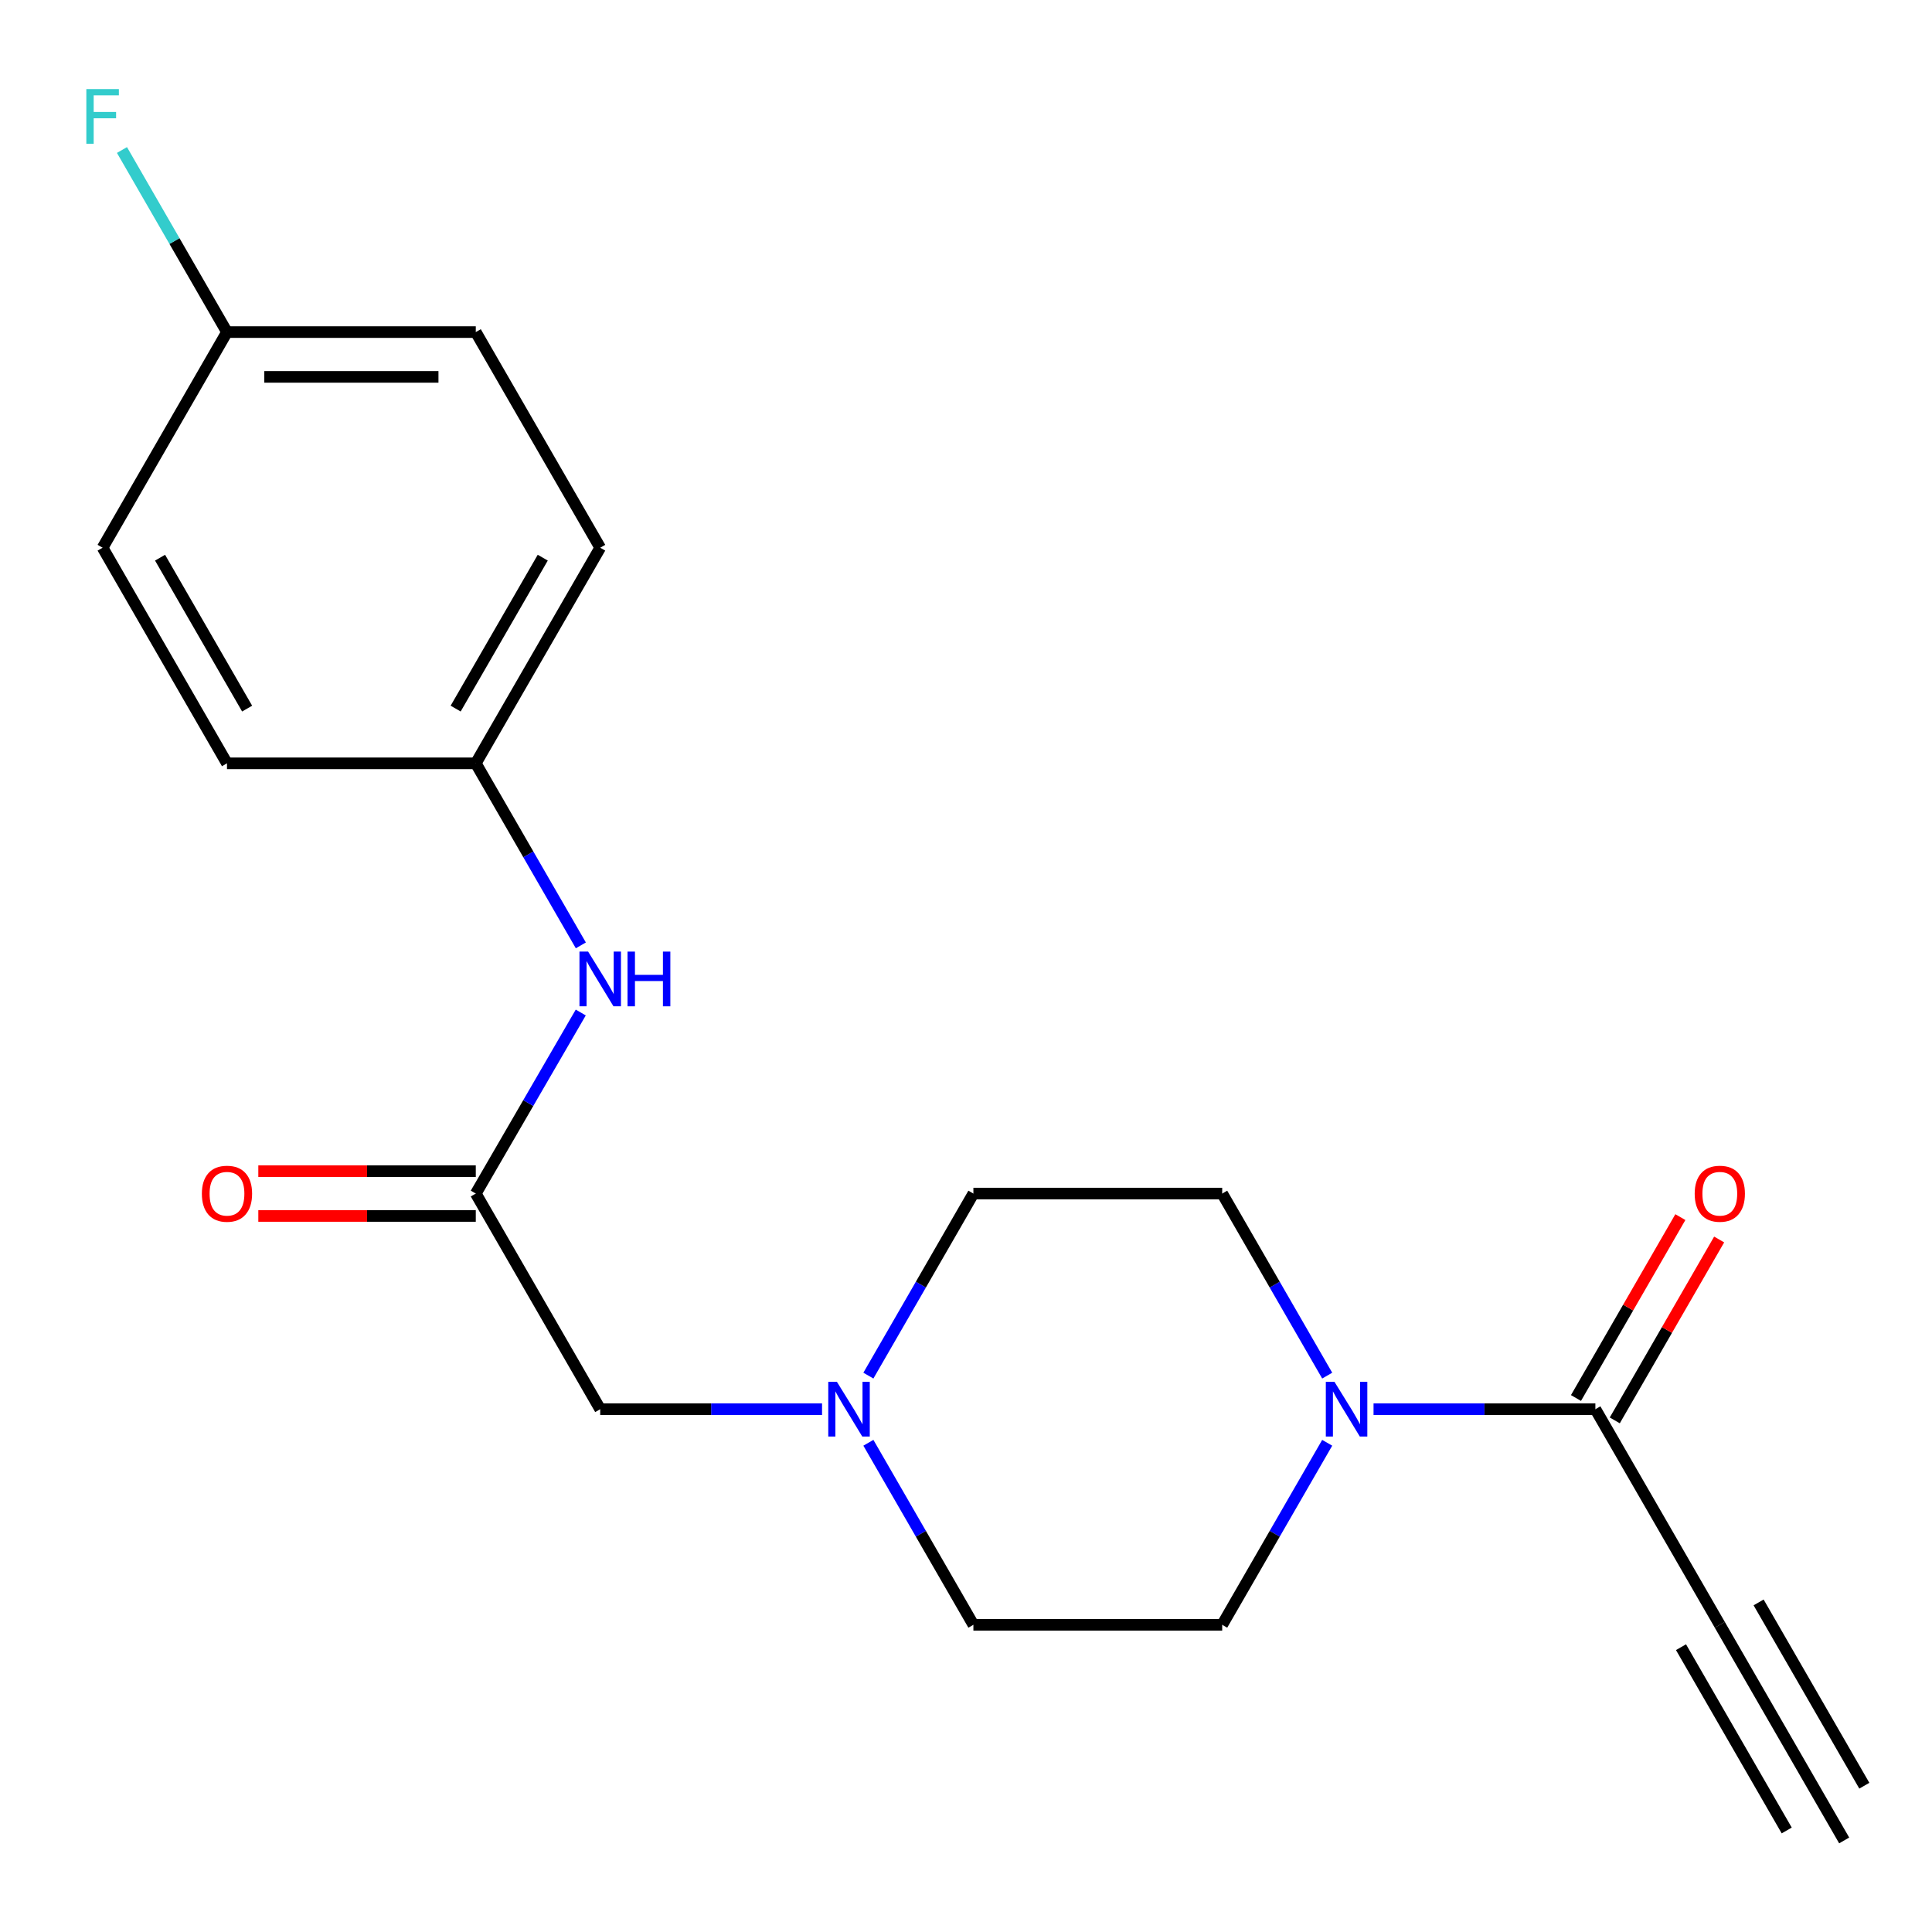 <?xml version='1.0' encoding='iso-8859-1'?>
<svg version='1.1' baseProfile='full'
              xmlns='http://www.w3.org/2000/svg'
                      xmlns:rdkit='http://www.rdkit.org/xml'
                      xmlns:xlink='http://www.w3.org/1999/xlink'
                  xml:space='preserve'
width='1000px' height='1000px' viewBox='0 0 1000 1000'>
<!-- END OF HEADER -->
<rect style='opacity:1.0;fill:#FFFFFF;stroke:none' width='1000' height='1000' x='0' y='0'> </rect>
<path class='bond-0' d='M 710.944,729.399 L 768.355,729.399' style='fill:none;fill-rule:evenodd;stroke:#0000FF;stroke-width:6px;stroke-linecap:butt;stroke-linejoin:miter;stroke-opacity:1' />
<path class='bond-0' d='M 768.355,729.399 L 825.765,729.399' style='fill:none;fill-rule:evenodd;stroke:#000000;stroke-width:6px;stroke-linecap:butt;stroke-linejoin:miter;stroke-opacity:1' />
<path class='bond-6' d='M 686.958,746.78 L 659.783,793.889' style='fill:none;fill-rule:evenodd;stroke:#0000FF;stroke-width:6px;stroke-linecap:butt;stroke-linejoin:miter;stroke-opacity:1' />
<path class='bond-6' d='M 659.783,793.889 L 632.607,840.997' style='fill:none;fill-rule:evenodd;stroke:#000000;stroke-width:6px;stroke-linecap:butt;stroke-linejoin:miter;stroke-opacity:1' />
<path class='bond-7' d='M 686.959,712.018 L 659.783,664.904' style='fill:none;fill-rule:evenodd;stroke:#0000FF;stroke-width:6px;stroke-linecap:butt;stroke-linejoin:miter;stroke-opacity:1' />
<path class='bond-7' d='M 659.783,664.904 L 632.607,617.789' style='fill:none;fill-rule:evenodd;stroke:#000000;stroke-width:6px;stroke-linecap:butt;stroke-linejoin:miter;stroke-opacity:1' />
<path class='bond-1' d='M 825.765,729.399 L 890.168,840.997' style='fill:none;fill-rule:evenodd;stroke:#000000;stroke-width:6px;stroke-linecap:butt;stroke-linejoin:miter;stroke-opacity:1' />
<path class='bond-9' d='M 835.806,735.193 L 862.819,688.379' style='fill:none;fill-rule:evenodd;stroke:#000000;stroke-width:6px;stroke-linecap:butt;stroke-linejoin:miter;stroke-opacity:1' />
<path class='bond-9' d='M 862.819,688.379 L 889.833,641.564' style='fill:none;fill-rule:evenodd;stroke:#FF0000;stroke-width:6px;stroke-linecap:butt;stroke-linejoin:miter;stroke-opacity:1' />
<path class='bond-9' d='M 815.724,723.605 L 842.738,676.791' style='fill:none;fill-rule:evenodd;stroke:#000000;stroke-width:6px;stroke-linecap:butt;stroke-linejoin:miter;stroke-opacity:1' />
<path class='bond-9' d='M 842.738,676.791 L 869.751,629.976' style='fill:none;fill-rule:evenodd;stroke:#FF0000;stroke-width:6px;stroke-linecap:butt;stroke-linejoin:miter;stroke-opacity:1' />
<path class='bond-4' d='M 890.168,840.997 L 954.545,952.608' style='fill:none;fill-rule:evenodd;stroke:#000000;stroke-width:6px;stroke-linecap:butt;stroke-linejoin:miter;stroke-opacity:1' />
<path class='bond-4' d='M 870.084,852.581 L 924.805,947.45' style='fill:none;fill-rule:evenodd;stroke:#000000;stroke-width:6px;stroke-linecap:butt;stroke-linejoin:miter;stroke-opacity:1' />
<path class='bond-4' d='M 910.252,829.413 L 964.973,924.282' style='fill:none;fill-rule:evenodd;stroke:#000000;stroke-width:6px;stroke-linecap:butt;stroke-linejoin:miter;stroke-opacity:1' />
<path class='bond-2' d='M 246.266,617.789 L 310.669,729.399' style='fill:none;fill-rule:evenodd;stroke:#000000;stroke-width:6px;stroke-linecap:butt;stroke-linejoin:miter;stroke-opacity:1' />
<path class='bond-5' d='M 246.266,617.789 L 273.432,570.933' style='fill:none;fill-rule:evenodd;stroke:#000000;stroke-width:6px;stroke-linecap:butt;stroke-linejoin:miter;stroke-opacity:1' />
<path class='bond-5' d='M 273.432,570.933 L 300.599,524.076' style='fill:none;fill-rule:evenodd;stroke:#0000FF;stroke-width:6px;stroke-linecap:butt;stroke-linejoin:miter;stroke-opacity:1' />
<path class='bond-10' d='M 246.266,606.196 L 189.986,606.196' style='fill:none;fill-rule:evenodd;stroke:#000000;stroke-width:6px;stroke-linecap:butt;stroke-linejoin:miter;stroke-opacity:1' />
<path class='bond-10' d='M 189.986,606.196 L 133.705,606.196' style='fill:none;fill-rule:evenodd;stroke:#FF0000;stroke-width:6px;stroke-linecap:butt;stroke-linejoin:miter;stroke-opacity:1' />
<path class='bond-10' d='M 246.266,629.381 L 189.986,629.381' style='fill:none;fill-rule:evenodd;stroke:#000000;stroke-width:6px;stroke-linecap:butt;stroke-linejoin:miter;stroke-opacity:1' />
<path class='bond-10' d='M 189.986,629.381 L 133.705,629.381' style='fill:none;fill-rule:evenodd;stroke:#FF0000;stroke-width:6px;stroke-linecap:butt;stroke-linejoin:miter;stroke-opacity:1' />
<path class='bond-3' d='M 449.475,712.018 L 476.651,664.904' style='fill:none;fill-rule:evenodd;stroke:#0000FF;stroke-width:6px;stroke-linecap:butt;stroke-linejoin:miter;stroke-opacity:1' />
<path class='bond-3' d='M 476.651,664.904 L 503.827,617.789' style='fill:none;fill-rule:evenodd;stroke:#000000;stroke-width:6px;stroke-linecap:butt;stroke-linejoin:miter;stroke-opacity:1' />
<path class='bond-8' d='M 425.49,729.399 L 368.08,729.399' style='fill:none;fill-rule:evenodd;stroke:#0000FF;stroke-width:6px;stroke-linecap:butt;stroke-linejoin:miter;stroke-opacity:1' />
<path class='bond-8' d='M 368.08,729.399 L 310.669,729.399' style='fill:none;fill-rule:evenodd;stroke:#000000;stroke-width:6px;stroke-linecap:butt;stroke-linejoin:miter;stroke-opacity:1' />
<path class='bond-20' d='M 449.476,746.78 L 476.652,793.889' style='fill:none;fill-rule:evenodd;stroke:#0000FF;stroke-width:6px;stroke-linecap:butt;stroke-linejoin:miter;stroke-opacity:1' />
<path class='bond-20' d='M 476.652,793.889 L 503.827,840.997' style='fill:none;fill-rule:evenodd;stroke:#000000;stroke-width:6px;stroke-linecap:butt;stroke-linejoin:miter;stroke-opacity:1' />
<path class='bond-13' d='M 300.64,489.325 L 273.453,442.21' style='fill:none;fill-rule:evenodd;stroke:#0000FF;stroke-width:6px;stroke-linecap:butt;stroke-linejoin:miter;stroke-opacity:1' />
<path class='bond-13' d='M 273.453,442.21 L 246.266,395.096' style='fill:none;fill-rule:evenodd;stroke:#000000;stroke-width:6px;stroke-linecap:butt;stroke-linejoin:miter;stroke-opacity:1' />
<path class='bond-12' d='M 632.607,840.997 L 503.827,840.997' style='fill:none;fill-rule:evenodd;stroke:#000000;stroke-width:6px;stroke-linecap:butt;stroke-linejoin:miter;stroke-opacity:1' />
<path class='bond-11' d='M 632.607,617.789 L 503.827,617.789' style='fill:none;fill-rule:evenodd;stroke:#000000;stroke-width:6px;stroke-linecap:butt;stroke-linejoin:miter;stroke-opacity:1' />
<path class='bond-16' d='M 246.266,395.096 L 117.486,395.096' style='fill:none;fill-rule:evenodd;stroke:#000000;stroke-width:6px;stroke-linecap:butt;stroke-linejoin:miter;stroke-opacity:1' />
<path class='bond-17' d='M 246.266,395.096 L 310.669,283.498' style='fill:none;fill-rule:evenodd;stroke:#000000;stroke-width:6px;stroke-linecap:butt;stroke-linejoin:miter;stroke-opacity:1' />
<path class='bond-17' d='M 235.846,366.767 L 280.928,288.649' style='fill:none;fill-rule:evenodd;stroke:#000000;stroke-width:6px;stroke-linecap:butt;stroke-linejoin:miter;stroke-opacity:1' />
<path class='bond-14' d='M 117.486,171.888 L 246.266,171.888' style='fill:none;fill-rule:evenodd;stroke:#000000;stroke-width:6px;stroke-linecap:butt;stroke-linejoin:miter;stroke-opacity:1' />
<path class='bond-14' d='M 136.803,195.073 L 226.949,195.073' style='fill:none;fill-rule:evenodd;stroke:#000000;stroke-width:6px;stroke-linecap:butt;stroke-linejoin:miter;stroke-opacity:1' />
<path class='bond-15' d='M 117.486,171.888 L 90.309,124.767' style='fill:none;fill-rule:evenodd;stroke:#000000;stroke-width:6px;stroke-linecap:butt;stroke-linejoin:miter;stroke-opacity:1' />
<path class='bond-15' d='M 90.309,124.767 L 63.133,77.646' style='fill:none;fill-rule:evenodd;stroke:#33CCCC;stroke-width:6px;stroke-linecap:butt;stroke-linejoin:miter;stroke-opacity:1' />
<path class='bond-21' d='M 117.486,171.888 L 53.109,283.498' style='fill:none;fill-rule:evenodd;stroke:#000000;stroke-width:6px;stroke-linecap:butt;stroke-linejoin:miter;stroke-opacity:1' />
<path class='bond-19' d='M 117.486,395.096 L 53.109,283.498' style='fill:none;fill-rule:evenodd;stroke:#000000;stroke-width:6px;stroke-linecap:butt;stroke-linejoin:miter;stroke-opacity:1' />
<path class='bond-19' d='M 127.912,366.771 L 82.848,288.653' style='fill:none;fill-rule:evenodd;stroke:#000000;stroke-width:6px;stroke-linecap:butt;stroke-linejoin:miter;stroke-opacity:1' />
<path class='bond-18' d='M 310.669,283.498 L 246.266,171.888' style='fill:none;fill-rule:evenodd;stroke:#000000;stroke-width:6px;stroke-linecap:butt;stroke-linejoin:miter;stroke-opacity:1' />
<path  class='atom-0' d='M 690.725 715.239
L 700.005 730.239
Q 700.925 731.719, 702.405 734.399
Q 703.885 737.079, 703.965 737.239
L 703.965 715.239
L 707.725 715.239
L 707.725 743.559
L 703.845 743.559
L 693.885 727.159
Q 692.725 725.239, 691.485 723.039
Q 690.285 720.839, 689.925 720.159
L 689.925 743.559
L 686.245 743.559
L 686.245 715.239
L 690.725 715.239
' fill='#0000FF'/>
<path  class='atom-4' d='M 433.19 715.239
L 442.47 730.239
Q 443.39 731.719, 444.87 734.399
Q 446.35 737.079, 446.43 737.239
L 446.43 715.239
L 450.19 715.239
L 450.19 743.559
L 446.31 743.559
L 436.35 727.159
Q 435.19 725.239, 433.95 723.039
Q 432.75 720.839, 432.39 720.159
L 432.39 743.559
L 428.71 743.559
L 428.71 715.239
L 433.19 715.239
' fill='#0000FF'/>
<path  class='atom-6' d='M 304.409 492.546
L 313.689 507.546
Q 314.609 509.026, 316.089 511.706
Q 317.569 514.386, 317.649 514.546
L 317.649 492.546
L 321.409 492.546
L 321.409 520.866
L 317.529 520.866
L 307.569 504.466
Q 306.409 502.546, 305.169 500.346
Q 303.969 498.146, 303.609 497.466
L 303.609 520.866
L 299.929 520.866
L 299.929 492.546
L 304.409 492.546
' fill='#0000FF'/>
<path  class='atom-6' d='M 324.809 492.546
L 328.649 492.546
L 328.649 504.586
L 343.129 504.586
L 343.129 492.546
L 346.969 492.546
L 346.969 520.866
L 343.129 520.866
L 343.129 507.786
L 328.649 507.786
L 328.649 520.866
L 324.809 520.866
L 324.809 492.546
' fill='#0000FF'/>
<path  class='atom-10' d='M 877.168 617.869
Q 877.168 611.069, 880.528 607.269
Q 883.888 603.469, 890.168 603.469
Q 896.448 603.469, 899.808 607.269
Q 903.168 611.069, 903.168 617.869
Q 903.168 624.749, 899.768 628.669
Q 896.368 632.549, 890.168 632.549
Q 883.928 632.549, 880.528 628.669
Q 877.168 624.789, 877.168 617.869
M 890.168 629.349
Q 894.488 629.349, 896.808 626.469
Q 899.168 623.549, 899.168 617.869
Q 899.168 612.309, 896.808 609.509
Q 894.488 606.669, 890.168 606.669
Q 885.848 606.669, 883.488 609.469
Q 881.168 612.269, 881.168 617.869
Q 881.168 623.589, 883.488 626.469
Q 885.848 629.349, 890.168 629.349
' fill='#FF0000'/>
<path  class='atom-11' d='M 104.486 617.869
Q 104.486 611.069, 107.846 607.269
Q 111.206 603.469, 117.486 603.469
Q 123.766 603.469, 127.126 607.269
Q 130.486 611.069, 130.486 617.869
Q 130.486 624.749, 127.086 628.669
Q 123.686 632.549, 117.486 632.549
Q 111.246 632.549, 107.846 628.669
Q 104.486 624.789, 104.486 617.869
M 117.486 629.349
Q 121.806 629.349, 124.126 626.469
Q 126.486 623.549, 126.486 617.869
Q 126.486 612.309, 124.126 609.509
Q 121.806 606.669, 117.486 606.669
Q 113.166 606.669, 110.806 609.469
Q 108.486 612.269, 108.486 617.869
Q 108.486 623.589, 110.806 626.469
Q 113.166 629.349, 117.486 629.349
' fill='#FF0000'/>
<path  class='atom-16' d='M 44.689 46.104
L 61.529 46.104
L 61.529 49.344
L 48.489 49.344
L 48.489 57.944
L 60.089 57.944
L 60.089 61.224
L 48.489 61.224
L 48.489 74.424
L 44.689 74.424
L 44.689 46.104
' fill='#33CCCC'/>
</svg>
